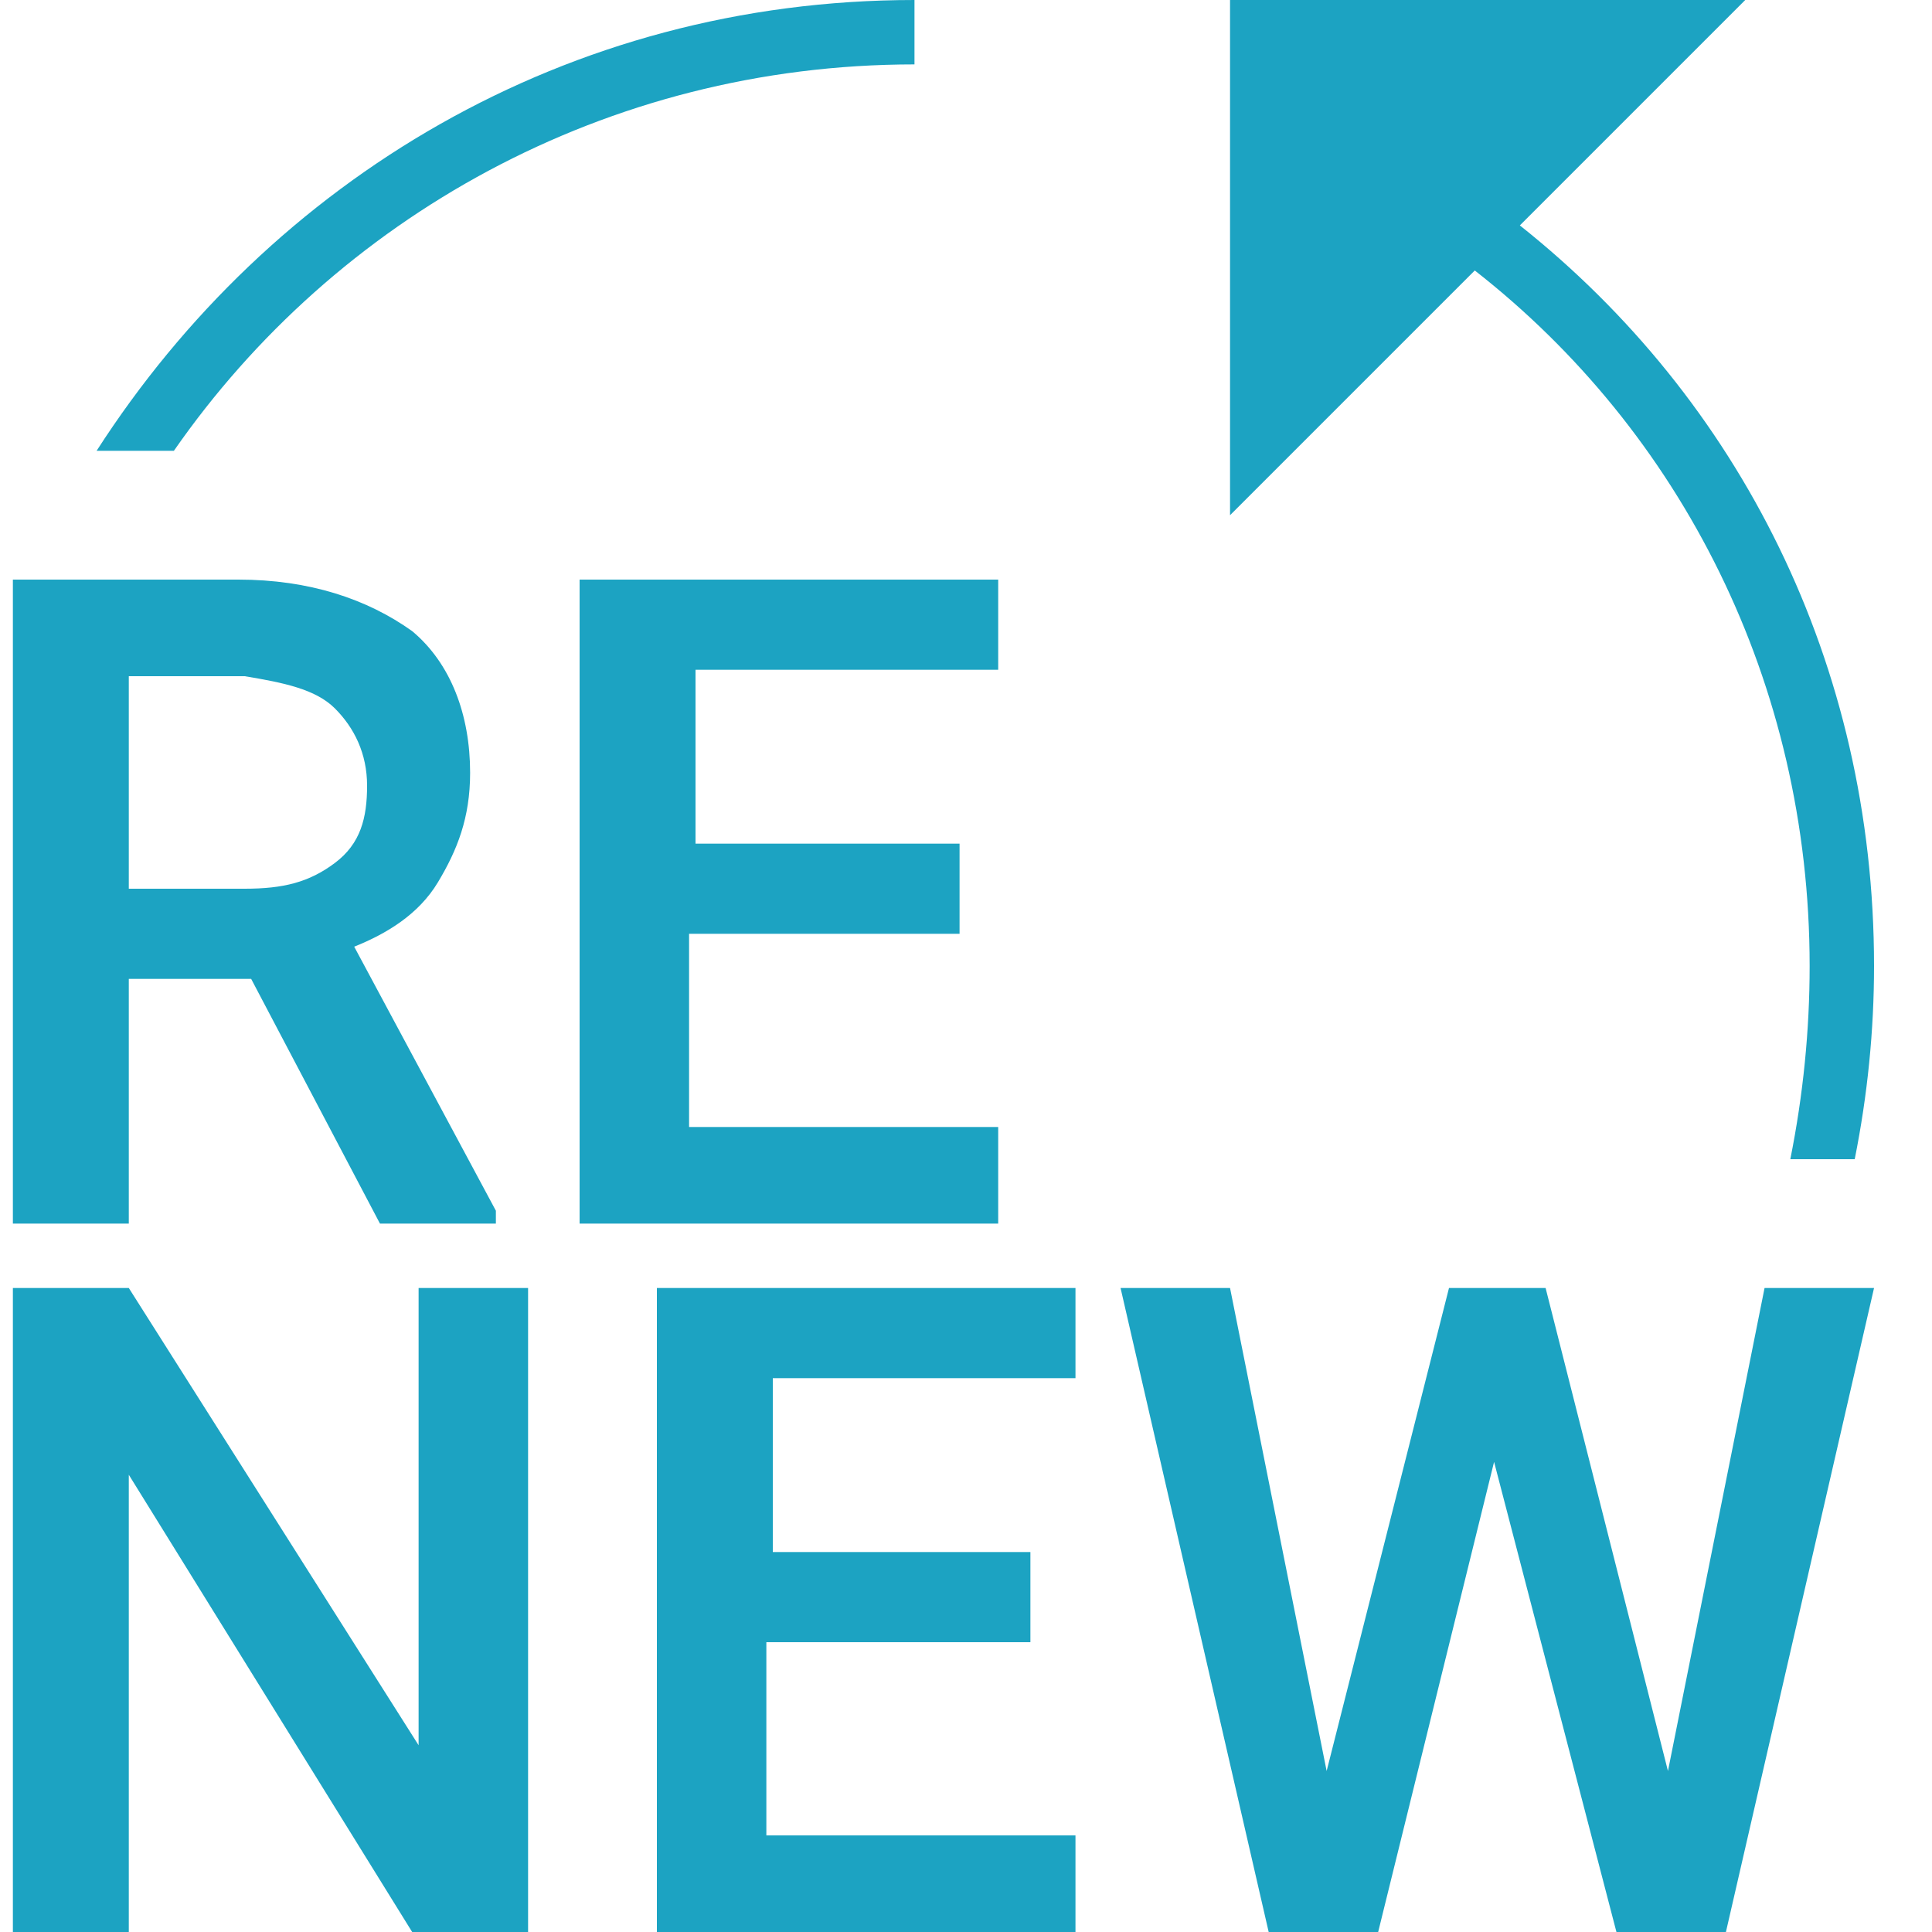 <?xml version="1.0" encoding="utf-8"?>
<!-- Generator: Adobe Illustrator 23.0.3, SVG Export Plug-In . SVG Version: 6.00 Build 0)  -->
<svg version="1.1" id="Layer_1" xmlns="http://www.w3.org/2000/svg" xmlns:xlink="http://www.w3.org/1999/xlink" x="0px" y="0px"
	 viewBox="0 0 30 30" style="enable-background:new 0 0 30 30;" xml:space="preserve">
<style type="text/css">
	.st0{fill-rule:evenodd;clip-rule:evenodd;fill:#1CA3C2;}
	.st1{fill:#1CA3C2;}
</style>
<path class="st0" d="M29.1,15c0,1-0.1,2-0.3,3h-1c0.2-1,0.3-2,0.3-3c0-4.4-2-8.3-5.2-10.8L19.1,8V1.9V0.9V0h8l-3.5,3.5
	C27,6.2,29.1,10.3,29.1,15z M2.7,7H1.5c2.7-4.2,7.3-7,12.7-7v1C9.4,1,5.2,3.4,2.7,7z"/>
<g>
	<path class="st1" d="M3.9,15.2H2V19H0.2V9h3.5c1.1,0,2,0.3,2.7,0.8C7,10.3,7.3,11.1,7.3,12c0,0.7-0.2,1.2-0.5,1.7s-0.8,0.8-1.3,1
		l2.2,4.1V19H5.9L3.9,15.2z M2,13.8h1.8c0.6,0,1-0.1,1.4-0.4s0.5-0.7,0.5-1.2c0-0.5-0.2-0.9-0.5-1.2s-0.8-0.4-1.4-0.5H2V13.8z"/>
	<path class="st1" d="M14.8,14.5h-4.1v3h4.8V19H9V9h6.5v1.4h-4.7v2.7h4.1V14.5z"/>
	<path class="st1" d="M8.1,30H6.4L2,22.9V30H0.2V20H2l4.5,7.1V20h1.7V30z"/>
	<path class="st1" d="M16,25.5h-4.1v3h4.8V30h-6.5V20h6.5v1.4h-4.7v2.7H16V25.5z"/>
	<path class="st1" d="M25.9,27.5l1.5-7.5h1.7l-2.3,10h-1.7l-1.9-7.3L21.4,30h-1.7l-2.3-10h1.7l1.5,7.5l1.9-7.5H24L25.9,27.5z"/>
</g>
</svg>
